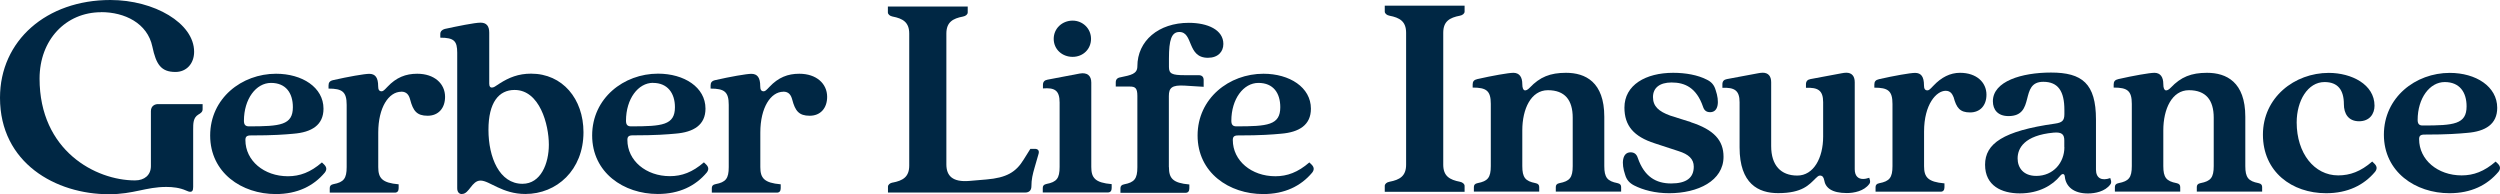 <svg width="399" height="31" viewBox="0 0 399 31" fill="none" xmlns="http://www.w3.org/2000/svg">
<path d="M167.023 29.361C166.58 29.442 166.427 29.673 166.427 29.984V30.716H176.828C177.23 30.716 177.424 30.445 177.424 30.011V29.388C174.765 29.158 174.169 28.386 174.169 26.639V13.177C174.169 12.094 173.532 11.512 172.3 11.742L167.175 12.717C166.704 12.798 166.455 13.069 166.455 13.53V14.112C168.325 13.963 169.114 14.423 169.114 16.36V26.639C169.114 28.468 168.643 29.05 167.009 29.361H167.023Z" fill="#002744"/>
<path d="M142.468 29.131C142.025 29.212 141.72 29.483 141.72 29.795V30.729H163.616C164.253 30.729 164.613 30.377 164.613 29.727C164.613 28.643 164.807 27.831 165.126 26.734L165.763 24.526C165.887 24.066 165.679 23.755 165.167 23.755H164.447L163.381 25.461C162.148 27.479 160.638 28.373 157.425 28.644L154.725 28.874C152.024 29.104 151.041 28.061 151.041 26.233V5.363C151.041 3.535 152.066 2.952 153.7 2.641C154.143 2.56 154.448 2.289 154.448 1.977V1.043H141.706V1.977C141.706 2.289 142.025 2.56 142.454 2.641C144.075 2.952 145.113 3.535 145.113 5.363V26.422C145.113 28.251 144.088 28.833 142.454 29.145L142.468 29.131Z" fill="#002744"/>
<path d="M174.128 6.203C174.128 4.537 172.784 3.291 171.192 3.291C169.53 3.291 168.172 4.537 168.172 6.203C168.172 7.869 169.516 9.074 171.192 9.074C172.867 9.074 174.128 7.828 174.128 6.203Z" fill="#002744"/>
<path d="M208.973 25.921C207.144 27.506 205.441 28.129 203.544 28.129C199.735 28.129 196.757 25.651 196.757 22.346C196.757 21.845 196.951 21.615 197.588 21.615C201.355 21.615 203.059 21.466 204.416 21.344C207.352 21.114 209.222 19.949 209.222 17.349C209.222 13.936 205.815 11.769 201.646 11.769C196.176 11.769 191.135 15.683 191.135 21.628C191.135 27.574 196.176 30.973 201.605 30.973C205.053 30.973 207.629 29.686 209.416 27.56C209.776 27.1 209.734 26.707 209.374 26.314L208.973 25.921ZM196.522 19.285C196.522 15.791 198.461 13.232 200.843 13.232C203.225 13.232 204.333 14.857 204.333 17.105C204.333 19.976 202.311 20.166 197.311 20.166C196.757 20.166 196.522 19.895 196.522 19.272V19.285Z" fill="#002744"/>
<path d="M186.55 26.653V15.331C186.55 14.017 187.021 13.543 189.085 13.665L192.104 13.854V12.771C192.104 12.27 191.827 11.999 191.315 11.999H189.099C187.035 11.999 186.564 11.769 186.564 10.685V9.331C186.564 6.379 186.966 5.106 188.226 5.106C190.484 5.106 189.417 9.223 192.783 9.223C194.403 9.223 195.248 8.248 195.248 7.015C195.248 4.767 192.755 3.643 189.736 3.643C184.902 3.643 181.523 6.514 181.523 10.591C181.523 11.796 180.526 11.986 178.823 12.338C178.31 12.419 178.075 12.69 178.075 13.15V13.814H180.332C181.163 13.814 181.523 14.044 181.523 15.29V26.693C181.523 28.522 181.052 29.104 179.418 29.416C178.975 29.497 178.823 29.727 178.823 30.038V30.77H189.223C189.625 30.77 189.819 30.499 189.819 30.066V29.442C187.16 29.212 186.564 28.44 186.564 26.693L186.55 26.653Z" fill="#002744"/>
<path d="M221.008 1.842C221.008 2.153 221.326 2.424 221.755 2.506C223.376 2.817 224.415 3.399 224.415 5.228V26.287C224.415 28.115 223.39 28.698 221.755 29.009C221.312 29.09 221.008 29.361 221.008 29.673V30.607H233.749V29.673C233.749 29.361 233.43 29.09 233.001 29.009C231.381 28.698 230.342 28.115 230.342 26.287V5.228C230.342 3.399 231.367 2.817 233.001 2.506C233.444 2.424 233.749 2.153 233.749 1.842V0.907H221.008V1.842Z" fill="#002744"/>
<path d="M336.816 28.413C335.431 28.914 334.517 28.454 334.517 27.059V19.069C334.517 13.326 332.301 11.579 327.343 11.579C322.662 11.579 318.064 12.974 318.064 16.157C318.064 17.511 318.853 18.527 320.557 18.527C324.961 18.527 322.219 13.056 326.11 13.056C328.492 13.056 329.476 14.572 329.476 17.552V18.215C329.476 19.258 329.115 19.57 327.966 19.732C319.712 20.897 316.817 22.915 316.817 26.287C316.817 29.659 319.476 30.865 322.371 30.865C325.432 30.865 327.606 29.551 328.797 28.075C329.157 27.614 329.517 27.723 329.545 28.197C329.697 29.713 330.888 30.878 333.229 30.878C334.378 30.878 335.971 30.567 336.802 29.442C336.954 29.253 336.954 29.09 336.926 28.86L336.802 28.427L336.816 28.413ZM329.476 23.497C329.476 25.935 327.731 28.075 324.988 28.075C322.925 28.075 322.011 26.761 322.011 25.285C322.011 23.66 323.077 21.601 327.758 21.168C329.102 21.046 329.462 21.479 329.462 22.414V23.497H329.476Z" fill="#002744"/>
<path d="M258.151 29.226C256.531 28.914 256.046 28.332 256.046 26.504V18.635C256.046 13.083 253.027 11.62 249.939 11.62C247.404 11.62 245.77 12.284 244.15 13.99C243.554 14.613 242.959 14.694 242.959 13.408C242.959 12.324 242.516 11.62 241.532 11.62C240.784 11.62 238.167 12.08 235.785 12.622C235.231 12.744 235.037 13.015 235.037 13.475V13.976C237.225 13.976 237.931 14.477 237.931 16.577V26.504C237.931 28.332 237.461 28.914 235.826 29.226C235.383 29.307 235.231 29.537 235.231 29.849V30.58H245.659V29.849C245.659 29.537 245.507 29.307 245.064 29.226C243.443 28.914 242.959 28.332 242.959 26.504V20.802C242.959 17.389 244.344 14.396 247.044 14.396C249.745 14.396 251.005 15.954 251.005 18.784V26.504C251.005 28.332 250.534 28.914 248.9 29.226C248.457 29.307 248.305 29.537 248.305 29.849V30.58H258.733V29.849C258.733 29.537 258.581 29.307 258.138 29.226H258.151Z" fill="#002744"/>
<path d="M360.456 29.226C358.836 28.914 358.351 28.332 358.351 26.504V18.635C358.351 13.083 355.332 11.62 352.244 11.62C349.709 11.62 348.075 12.284 346.455 13.99C345.859 14.613 345.264 14.694 345.264 13.408C345.264 12.324 344.82 11.62 343.837 11.62C343.089 11.62 340.472 12.08 338.09 12.622C337.536 12.744 337.342 13.015 337.342 13.475V13.976C339.53 13.976 340.236 14.477 340.236 16.577V26.504C340.236 28.332 339.766 28.914 338.131 29.226C337.688 29.307 337.536 29.537 337.536 29.849V30.58H347.964V29.849C347.964 29.537 347.812 29.307 347.369 29.226C345.748 28.914 345.264 28.332 345.264 26.504V20.802C345.264 17.389 346.649 14.396 349.349 14.396C352.05 14.396 353.31 15.954 353.31 18.784V26.504C353.31 28.332 352.839 28.914 351.205 29.226C350.762 29.307 350.609 29.537 350.609 29.849V30.58H361.038V29.849C361.038 29.537 360.886 29.307 360.443 29.226H360.456Z" fill="#002744"/>
<path d="M298.328 28.373C297.968 28.494 297.65 28.562 297.331 28.562C296.542 28.562 296.016 28.061 296.016 27.005V13.123C296.016 12.148 295.545 11.606 294.672 11.606C294.437 11.606 294.16 11.647 293.952 11.688L288.952 12.622C288.482 12.703 288.232 12.974 288.232 13.435V14.017C290.13 13.936 290.974 14.41 290.974 16.306V21.818C290.974 25.19 289.465 28.02 286.847 28.02C284.23 28.02 282.679 26.395 282.679 23.321V13.123C282.679 12.148 282.208 11.606 281.335 11.606C281.1 11.606 280.823 11.647 280.615 11.688L275.615 12.622C275.145 12.703 274.895 12.974 274.895 13.435V14.017C276.793 13.936 277.637 14.41 277.637 16.306V23.524C277.637 29.348 280.657 30.824 283.787 30.824C287.678 30.824 288.745 29.47 289.783 28.454C290.019 28.224 290.227 28.02 290.462 28.02C290.864 28.02 291.057 28.291 291.141 28.752C291.334 29.957 292.332 30.81 294.755 30.81C295.905 30.81 297.497 30.499 298.328 29.375C298.481 29.185 298.481 29.023 298.453 28.793L298.328 28.359V28.373Z" fill="#002744"/>
<path d="M398.307 25.786C396.478 27.37 394.775 27.993 392.878 27.993C389.069 27.993 386.091 25.515 386.091 22.21C386.091 21.709 386.285 21.479 386.922 21.479C390.689 21.479 392.393 21.33 393.75 21.208C396.686 20.978 398.556 19.813 398.556 17.213C398.556 13.8 395.149 11.633 390.98 11.633C385.51 11.633 380.469 15.547 380.469 21.493C380.469 27.438 385.51 30.837 390.939 30.837C394.387 30.837 396.963 29.551 398.75 27.425C399.11 26.964 399.068 26.571 398.708 26.179L398.307 25.786ZM385.856 19.15C385.856 15.656 387.795 13.096 390.177 13.096C392.559 13.096 393.667 14.721 393.667 16.969C393.667 19.84 391.645 20.03 386.645 20.03C386.092 20.03 385.856 19.759 385.856 19.136V19.15Z" fill="#002744"/>
<path d="M269.854 19.488L266.558 18.446C264.73 17.782 263.816 16.969 263.816 15.493C263.816 14.017 264.882 13.164 266.793 13.164C268.94 13.164 270.754 14.017 271.793 17.01C271.987 17.633 272.347 17.904 272.943 17.904C274.286 17.904 274.452 16.198 273.815 14.369C273.58 13.557 273.136 13.056 272.389 12.703C270.962 11.972 269.051 11.62 267.029 11.62C262.666 11.62 259.259 13.557 259.259 17.173C259.259 20.044 260.727 21.791 264.093 22.874L267.901 24.12C269.494 24.621 270.325 25.366 270.325 26.599C270.325 28.386 269.134 29.28 266.71 29.28C264.287 29.28 262.431 28.197 261.392 25.204C261.198 24.581 260.797 24.31 260.243 24.31C258.899 24.31 258.733 26.057 259.37 27.885C259.606 28.698 260.049 29.199 260.797 29.591C262.223 30.323 264.162 30.837 266.392 30.837C270.99 30.837 275.075 28.86 275.075 25.014C275.075 22.414 273.566 20.707 269.84 19.502L269.854 19.488Z" fill="#002744"/>
<path d="M312.815 11.62C311.264 11.62 309.837 12.324 308.535 13.719C308.064 14.22 307.857 14.423 307.621 14.423C307.22 14.423 307.067 14.152 307.067 13.611C307.067 12.257 306.624 11.633 305.641 11.633C304.893 11.633 302.275 12.094 299.893 12.636C299.339 12.758 299.145 13.028 299.145 13.489V13.99C301.334 13.99 302.04 14.491 302.04 16.59V26.517C302.04 28.346 301.569 28.928 299.935 29.239C299.492 29.321 299.339 29.551 299.339 29.862V30.594H309.74C310.142 30.594 310.336 30.323 310.336 29.89V29.267C307.677 29.036 307.081 28.264 307.081 26.517V21.005C307.081 16.617 309.062 14.491 310.53 14.491C311.319 14.491 311.596 15.033 311.804 15.534C312.247 17.2 312.801 17.945 314.421 17.945C316.042 17.945 317.039 16.82 317.039 15.114C317.039 13.137 315.446 11.62 312.829 11.62H312.815Z" fill="#002744"/>
<path d="M378.599 25.786C376.771 27.37 375.068 27.993 373.17 27.993C369.362 27.993 366.55 24.459 366.55 19.543C366.55 16.049 368.337 13.096 370.996 13.096C373.142 13.096 374.084 14.383 374.084 16.631C374.084 18.148 374.804 19.353 376.508 19.353C378.211 19.353 378.973 18.148 378.973 16.875C378.973 13.462 375.289 11.633 371.674 11.633C366.204 11.633 361.163 15.547 361.163 21.493C361.163 27.438 365.802 30.837 371.245 30.837C374.694 30.837 377.27 29.551 379.056 27.425C379.416 26.964 379.375 26.571 379.015 26.179L378.613 25.786H378.599Z" fill="#002744"/>
<path d="M125.018 14.627C125.89 14.627 126.25 15.168 126.444 15.913C126.915 17.701 127.511 18.473 129.228 18.473C130.945 18.473 132.012 17.267 132.012 15.453C132.012 13.354 130.308 11.769 127.566 11.769C125.738 11.769 124.228 12.351 122.802 13.868C122.331 14.369 122.123 14.572 121.888 14.572C121.486 14.572 121.334 14.302 121.334 13.76C121.334 12.405 120.891 11.783 119.907 11.783C119.16 11.783 116.542 12.243 114.16 12.785C113.606 12.906 113.412 13.177 113.412 13.638V14.139C115.6 14.139 116.307 14.64 116.307 16.739V26.666C116.307 28.495 115.836 29.077 114.202 29.388C113.758 29.47 113.606 29.7 113.606 30.011V30.743H124.007C124.409 30.743 124.602 30.472 124.602 30.038V29.416C121.943 29.185 121.348 28.413 121.348 26.666V21.154C121.348 17.159 123.01 14.64 125.032 14.64L125.018 14.627Z" fill="#002744"/>
<path d="M73.72 30.959C74.911 30.959 75.271 28.82 76.698 28.82C78.124 28.82 80.146 30.959 83.844 30.959C88.843 30.959 93.123 27.154 93.123 21.1C93.123 15.791 89.785 11.755 84.758 11.755C82.736 11.755 81.226 12.378 79.758 13.313C79.01 13.814 78.803 13.976 78.484 13.976C78.29 13.976 78.082 13.855 78.082 13.354V5.201C78.082 4.158 77.639 3.616 76.698 3.616C75.756 3.616 72.93 4.198 70.992 4.618C70.548 4.74 70.272 5.011 70.272 5.431V6.013C72.487 6.013 72.972 6.555 72.972 8.424V30.038C72.972 30.662 73.291 30.973 73.72 30.973V30.959ZM82.126 14.356C86.129 14.356 87.597 19.868 87.597 23.091C87.597 26.084 86.323 29.334 83.387 29.334C79.703 29.334 77.958 25.109 77.958 20.721C77.958 16.333 79.62 14.356 82.126 14.356Z" fill="#002744"/>
<path d="M39.997 21.615C43.764 21.615 45.467 21.466 46.825 21.344C49.761 21.114 51.63 19.949 51.63 17.349C51.63 13.936 48.223 11.769 44.055 11.769C38.584 11.769 33.543 15.683 33.543 21.628C33.543 27.574 38.584 30.973 44.013 30.973C47.462 30.973 50.038 29.686 51.824 27.56C52.184 27.1 52.143 26.707 51.783 26.314L51.381 25.921C49.553 27.506 47.849 28.129 45.952 28.129C42.144 28.129 39.166 25.651 39.166 22.346C39.166 21.845 39.36 21.615 39.997 21.615ZM38.931 19.285C38.931 15.791 40.869 13.232 43.252 13.232C45.634 13.232 46.742 14.857 46.742 17.105C46.742 19.976 44.719 20.166 39.72 20.166C39.166 20.166 38.931 19.895 38.931 19.272V19.285Z" fill="#002744"/>
<path d="M16.148 1.937C19.874 1.937 23.53 3.684 24.319 7.449C24.915 10.279 25.704 11.485 28.003 11.485C29.748 11.485 30.981 10.171 30.981 8.261C30.981 3.684 24.596 0 17.616 0C7.423 0 0 6.474 0 15.602C0 26.043 8.933 31 17.381 31C21.342 31 23.253 29.835 26.549 29.835C27.574 29.835 28.696 29.957 29.721 30.418C29.998 30.54 30.164 30.607 30.358 30.607C30.676 30.607 30.829 30.418 30.829 29.835V20.721C30.829 19.678 30.829 18.784 31.66 18.283C32.061 18.053 32.338 17.85 32.338 17.43V16.617H25.192C24.79 16.617 24.084 16.848 24.084 17.741V26.504C24.084 27.939 23.059 28.793 21.55 28.793C15.276 28.793 6.315 24.066 6.315 12.541C6.315 6.379 10.484 1.95 16.148 1.95V1.937Z" fill="#002744"/>
<path d="M64.039 14.627C64.912 14.627 65.272 15.168 65.466 15.913C65.937 17.701 66.532 18.473 68.249 18.473C69.967 18.473 71.033 17.267 71.033 15.453C71.033 13.354 69.33 11.769 66.588 11.769C64.759 11.769 63.25 12.351 61.823 13.868C61.352 14.369 61.145 14.572 60.909 14.572C60.508 14.572 60.355 14.302 60.355 13.76C60.355 12.405 59.912 11.783 58.929 11.783C58.181 11.783 55.563 12.243 53.181 12.785C52.627 12.906 52.434 13.177 52.434 13.638V14.139C54.622 14.139 55.328 14.64 55.328 16.739V26.666C55.328 28.495 54.857 29.077 53.223 29.388C52.78 29.47 52.627 29.7 52.627 30.011V30.743H63.028C63.43 30.743 63.624 30.472 63.624 30.038V29.416C60.965 29.185 60.369 28.413 60.369 26.666V21.154C60.369 17.159 62.031 14.64 64.053 14.64L64.039 14.627Z" fill="#002744"/>
<path d="M104.978 30.959C108.426 30.959 111.002 29.673 112.789 27.547C113.149 27.086 113.107 26.693 112.747 26.301L112.346 25.908C110.518 27.492 108.814 28.115 106.917 28.115C103.108 28.115 100.131 25.637 100.131 22.332C100.131 21.831 100.325 21.601 100.962 21.601C104.729 21.601 106.432 21.452 107.789 21.33C110.725 21.1 112.595 19.935 112.595 17.335C112.595 13.922 109.188 11.755 105.019 11.755C99.549 11.755 94.508 15.669 94.508 21.615C94.508 27.56 99.549 30.959 104.978 30.959ZM104.23 13.232C106.529 13.232 107.72 14.857 107.72 17.105C107.72 19.976 105.698 20.166 100.698 20.166C100.144 20.166 99.909 19.895 99.909 19.272C99.909 15.778 101.848 13.218 104.23 13.218V13.232Z" fill="#002744"/>
</svg>
